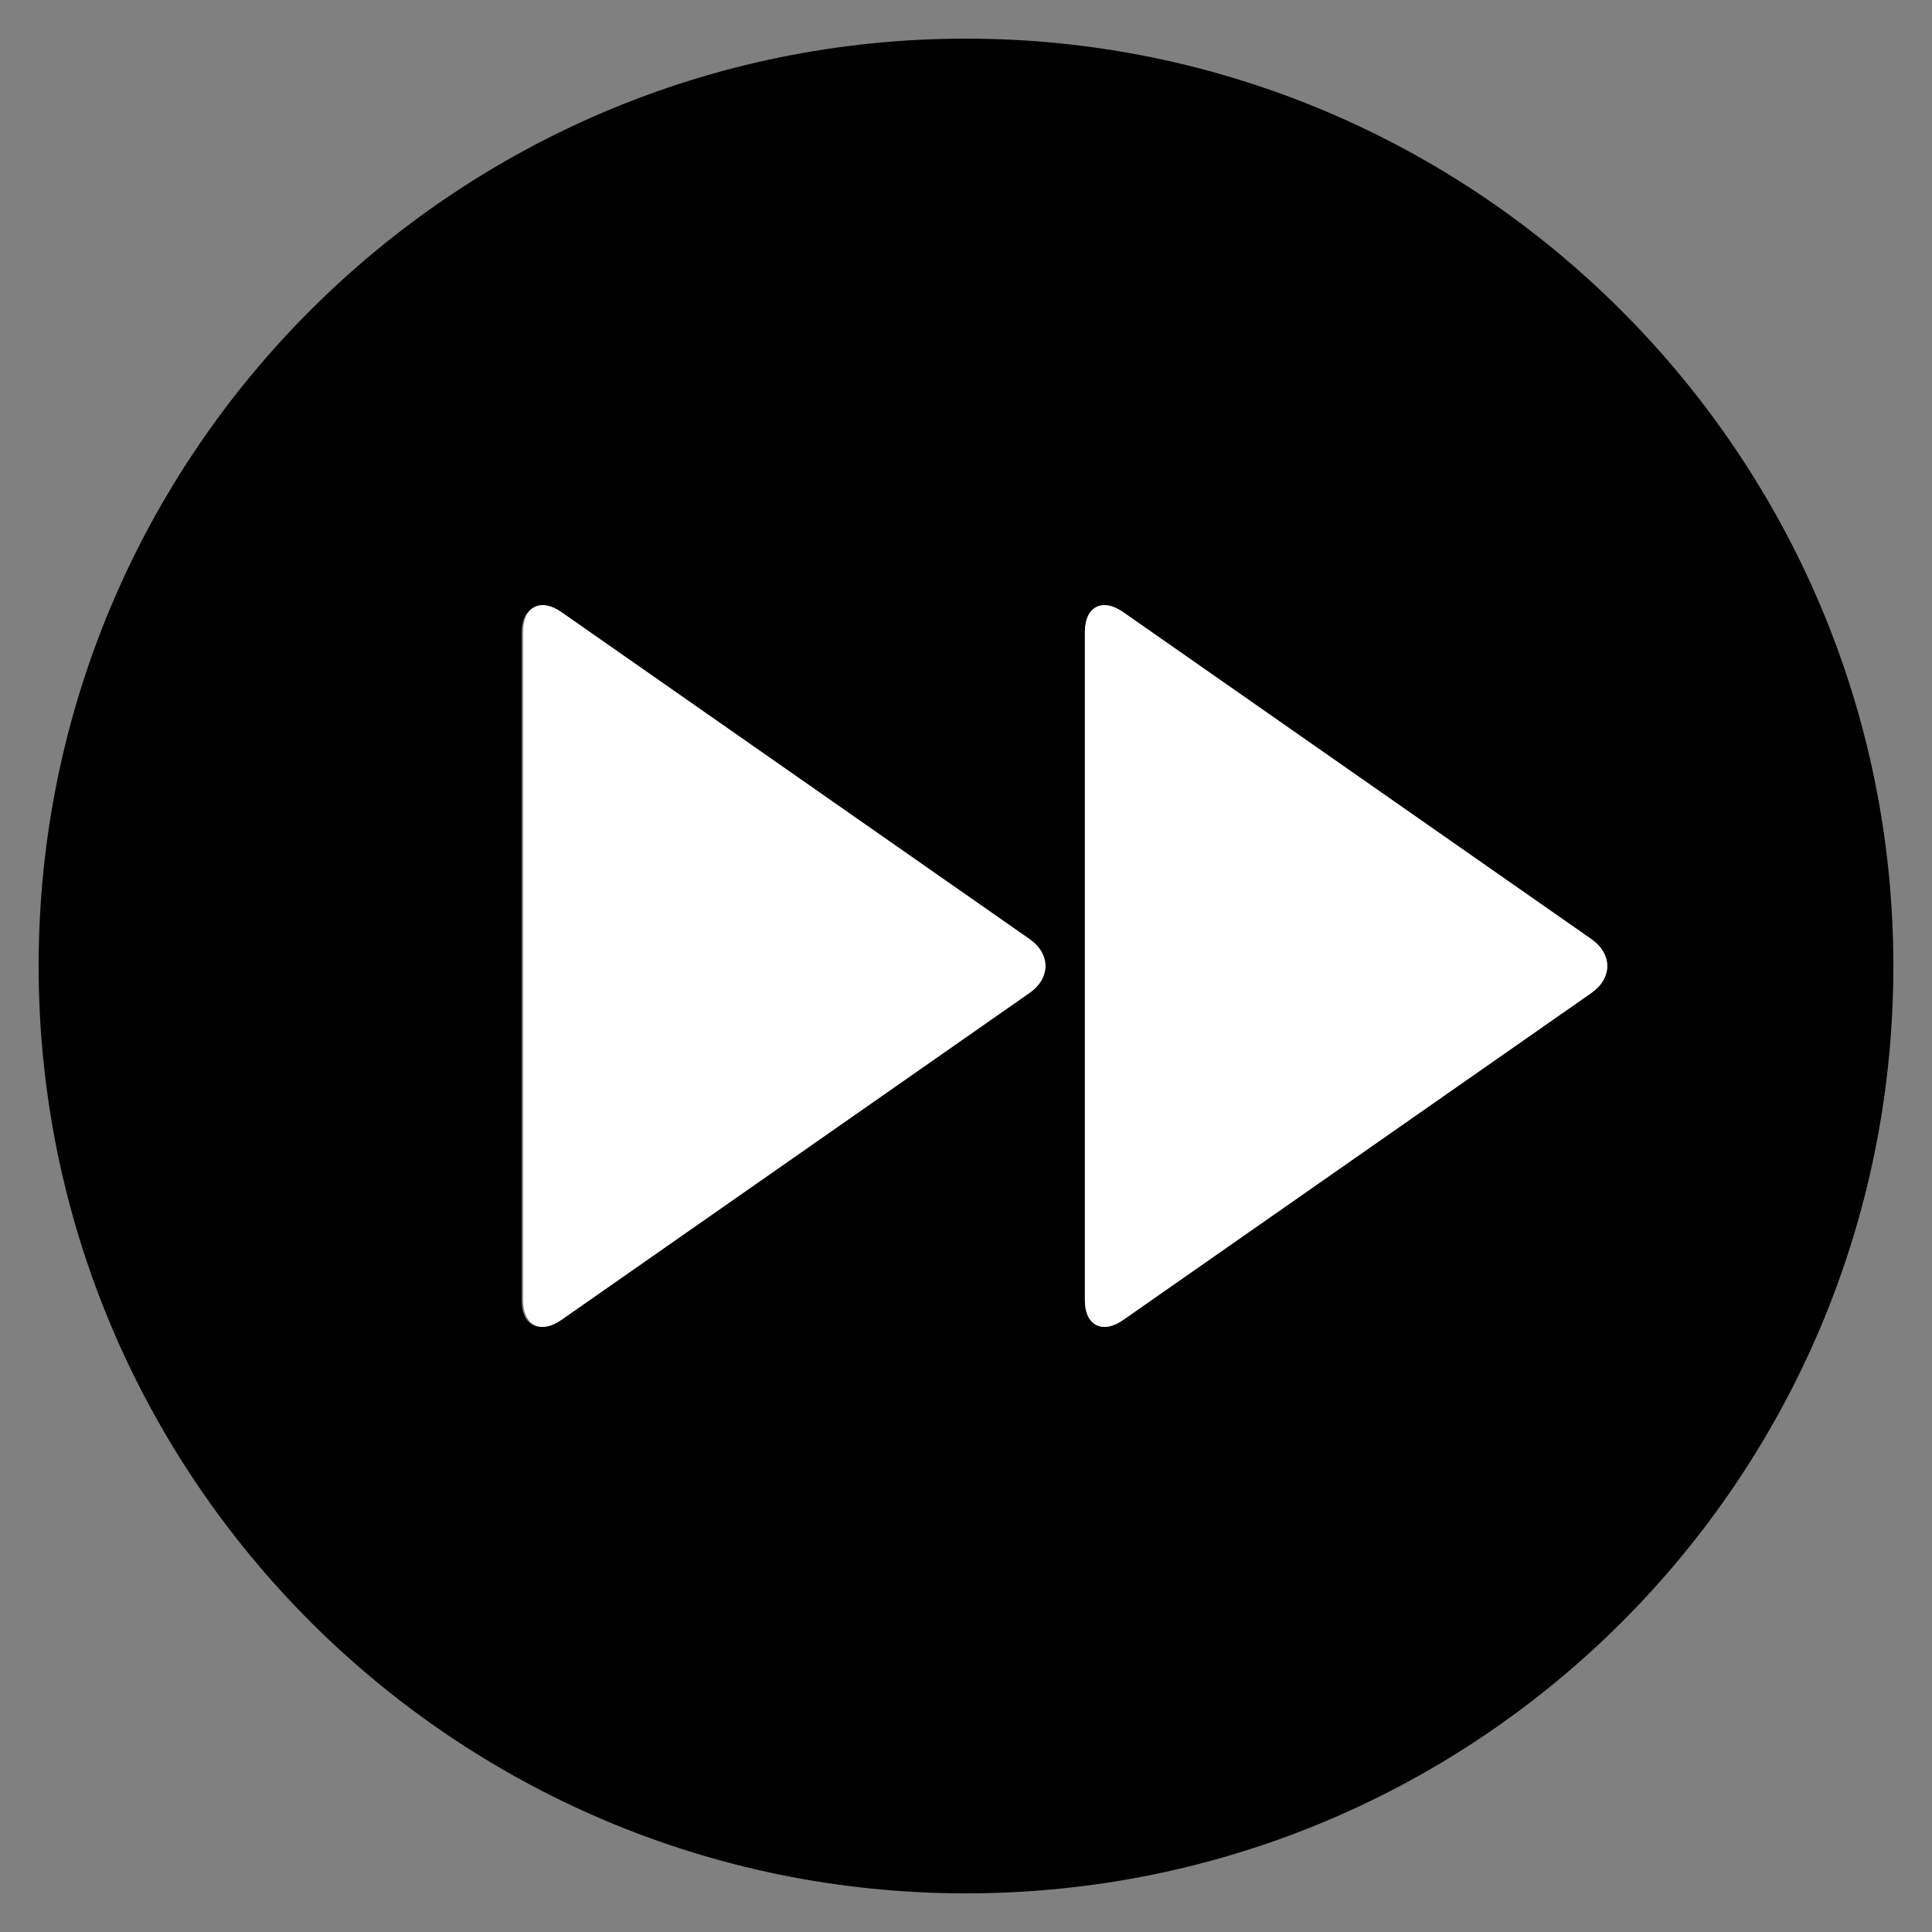 <?xml version="1.0" encoding="utf-8"?>
<!-- Generator: Adobe Illustrator 19.1.0, SVG Export Plug-In . SVG Version: 6.00 Build 0)  -->
<svg version="1.1" baseProfile="tiny" id="Layer_1" xmlns="http://www.w3.org/2000/svg" xmlns:xlink="http://www.w3.org/1999/xlink"
	 x="0px" y="0px" viewBox="-240 332 130 130" xml:space="preserve">
<rect x="-240" y="332" width="130" height="130" fill="#808080" stroke="none"/>
<g id="Layer_1_1_">
	<path fill="#000000" d="M-175,334.6c-34.4,0-62.4,27.9-62.4,62.4c0,34.4,27.9,62.4,62.4,62.4s62.4-27.9,62.4-62.4
		C-112.6,362.6-140.6,334.6-175,334.6z M-170.8,398.8l-31.5,22c-1.4,1-2.6,0.4-2.6-1.3v-44.9c0-1.7,1.1-2.3,2.6-1.3l31.5,22
		C-169.3,396.2-169.3,397.8-170.8,398.8z M-132.9,398.8l-31.5,22c-1.4,1-2.6,0.4-2.6-1.3v-44.9c0-1.7,1.2-2.3,2.6-1.3l31.5,22
		C-131.5,396.2-131.5,397.8-132.9,398.8z"/>
</g>
<g id="Layer_2">
	<g>
		<path fill="#FFFFFF" d="M-167,374.5c0-1.7,1.2-2.3,2.6-1.3l31.5,22c1.4,1,1.4,2.6,0,3.6l-31.5,22c-1.4,1-2.6,0.4-2.6-1.3V374.5z"
			/>
		<path fill="#FFFFFF" d="M-204.8,374.5c0-1.7,1.2-2.3,2.6-1.3l31.5,22c1.4,1,1.4,2.6,0,3.6l-31.5,22c-1.4,1-2.6,0.4-2.6-1.3
			L-204.8,374.5L-204.8,374.5z"/>
	</g>
</g>
</svg>
